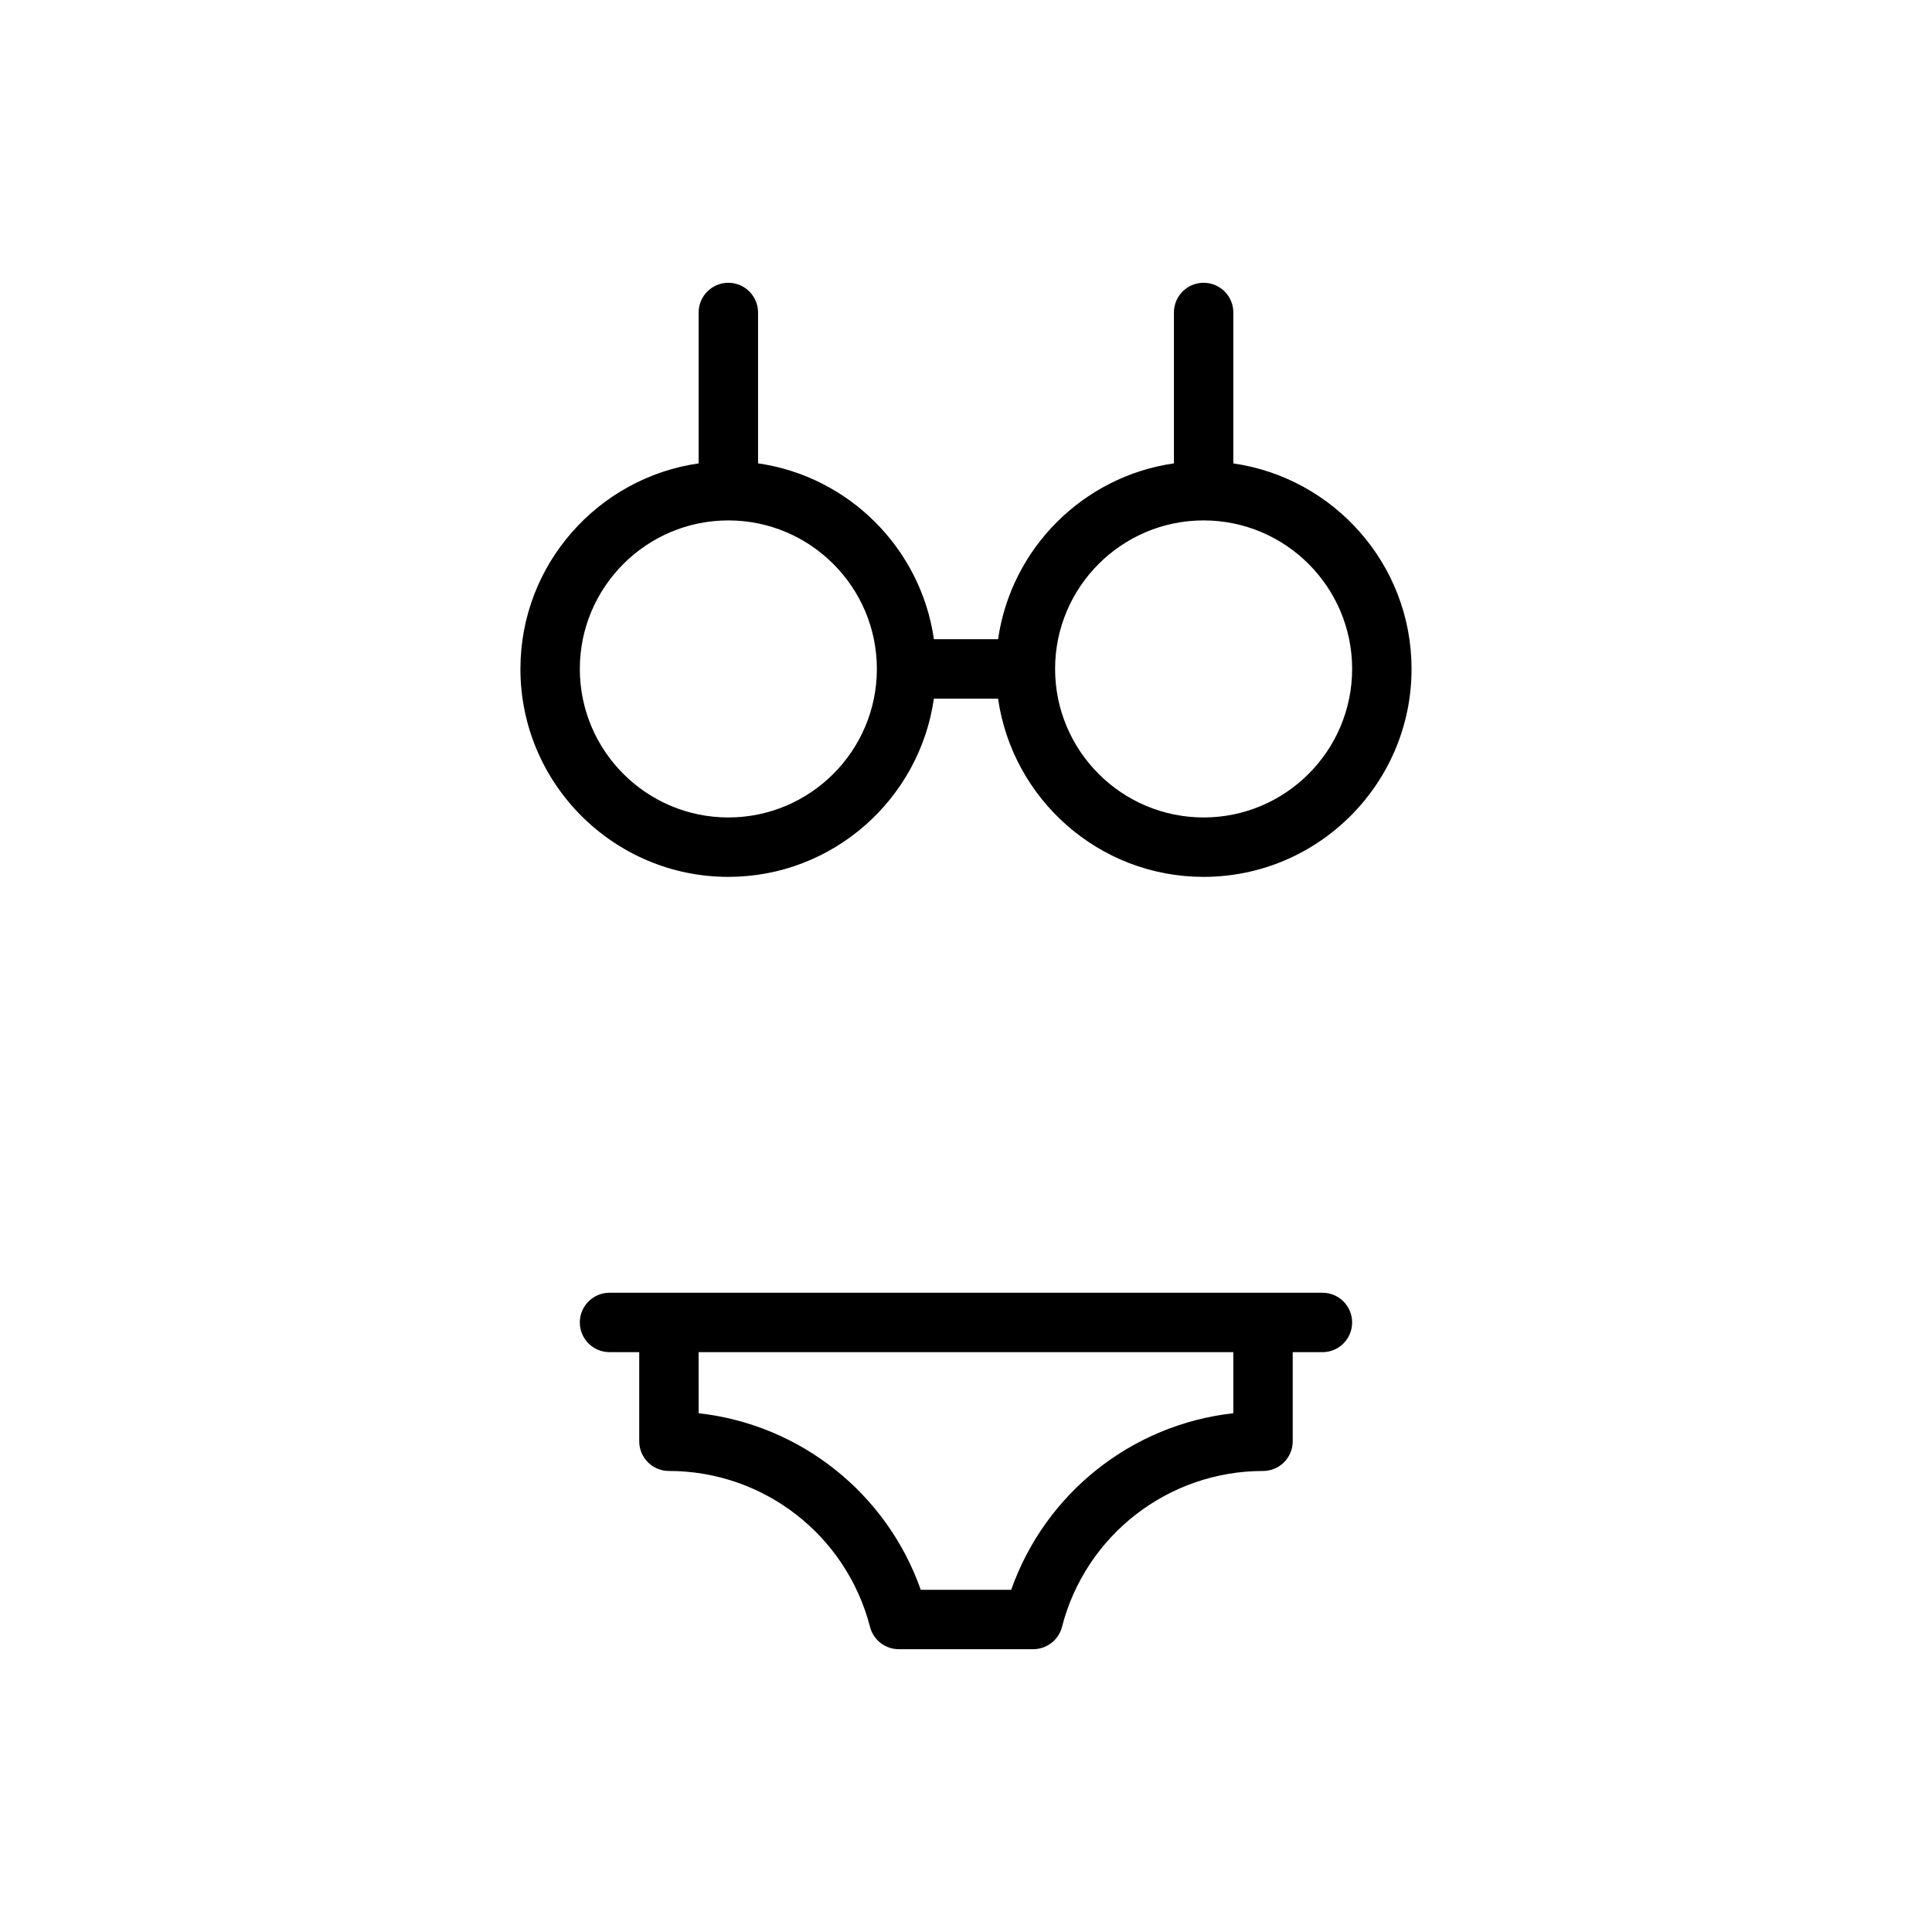 <?xml version="1.0" encoding="UTF-8"?>
<!-- Uploaded to: ICON Repo, www.svgrepo.com, Generator: ICON Repo Mixer Tools -->
<svg fill="#000000" width="800px" height="800px" version="1.1" viewBox="144 144 512 512" xmlns="http://www.w3.org/2000/svg">
 <g>
  <path d="m337.02 376.38c27.711 0 50.641-20.578 54.473-47.23h17.004c3.832 26.664 26.766 47.23 54.473 47.23 30.379 0 55.105-24.719 55.105-55.105 0-27.703-20.57-50.633-47.23-54.465v-40c0-4.344-3.519-7.871-7.871-7.871-4.352 0-7.871 3.527-7.871 7.871v39.988c-24.082 3.465-43.129 22.523-46.602 46.594h-17.004c-3.473-24.082-22.523-43.129-46.602-46.602l-0.004-39.98c0-4.344-3.527-7.871-7.871-7.871s-7.871 3.527-7.871 7.871v39.988c-26.664 3.84-47.23 26.773-47.23 54.473-0.004 30.391 24.715 55.109 55.102 55.109zm125.95-94.465c21.703 0 39.359 17.656 39.359 39.359s-17.656 39.359-39.359 39.359c-21.703 0-39.359-17.656-39.359-39.359-0.004-21.703 17.656-39.359 39.359-39.359zm-125.95 0c21.703 0 39.359 17.656 39.359 39.359s-17.656 39.359-39.359 39.359c-21.703 0-39.359-17.656-39.359-39.359s17.656-39.359 39.359-39.359z"/>
  <path d="m494.46 486.59h-188.93c-4.344 0-7.871 3.519-7.871 7.871 0 4.352 3.527 7.871 7.871 7.871h7.871v23.617c0 4.352 3.527 7.871 7.871 7.871 25.098 0 47.012 16.996 53.293 41.328 0.898 3.473 4.031 5.902 7.621 5.902h35.621c3.59 0 6.723-2.434 7.629-5.902 6.258-24.328 28.18-41.324 53.277-41.324 4.352 0 7.871-3.519 7.871-7.871v-23.617h7.871c4.352 0 7.871-3.519 7.871-7.871 0.004-4.356-3.516-7.875-7.871-7.875zm-23.613 31.93c-26.891 2.992-49.828 21.16-58.867 46.793h-23.969c-9.035-25.633-31.977-43.801-58.867-46.793l-0.004-16.184h141.7l0.004 16.184z"/>
 </g>
</svg>